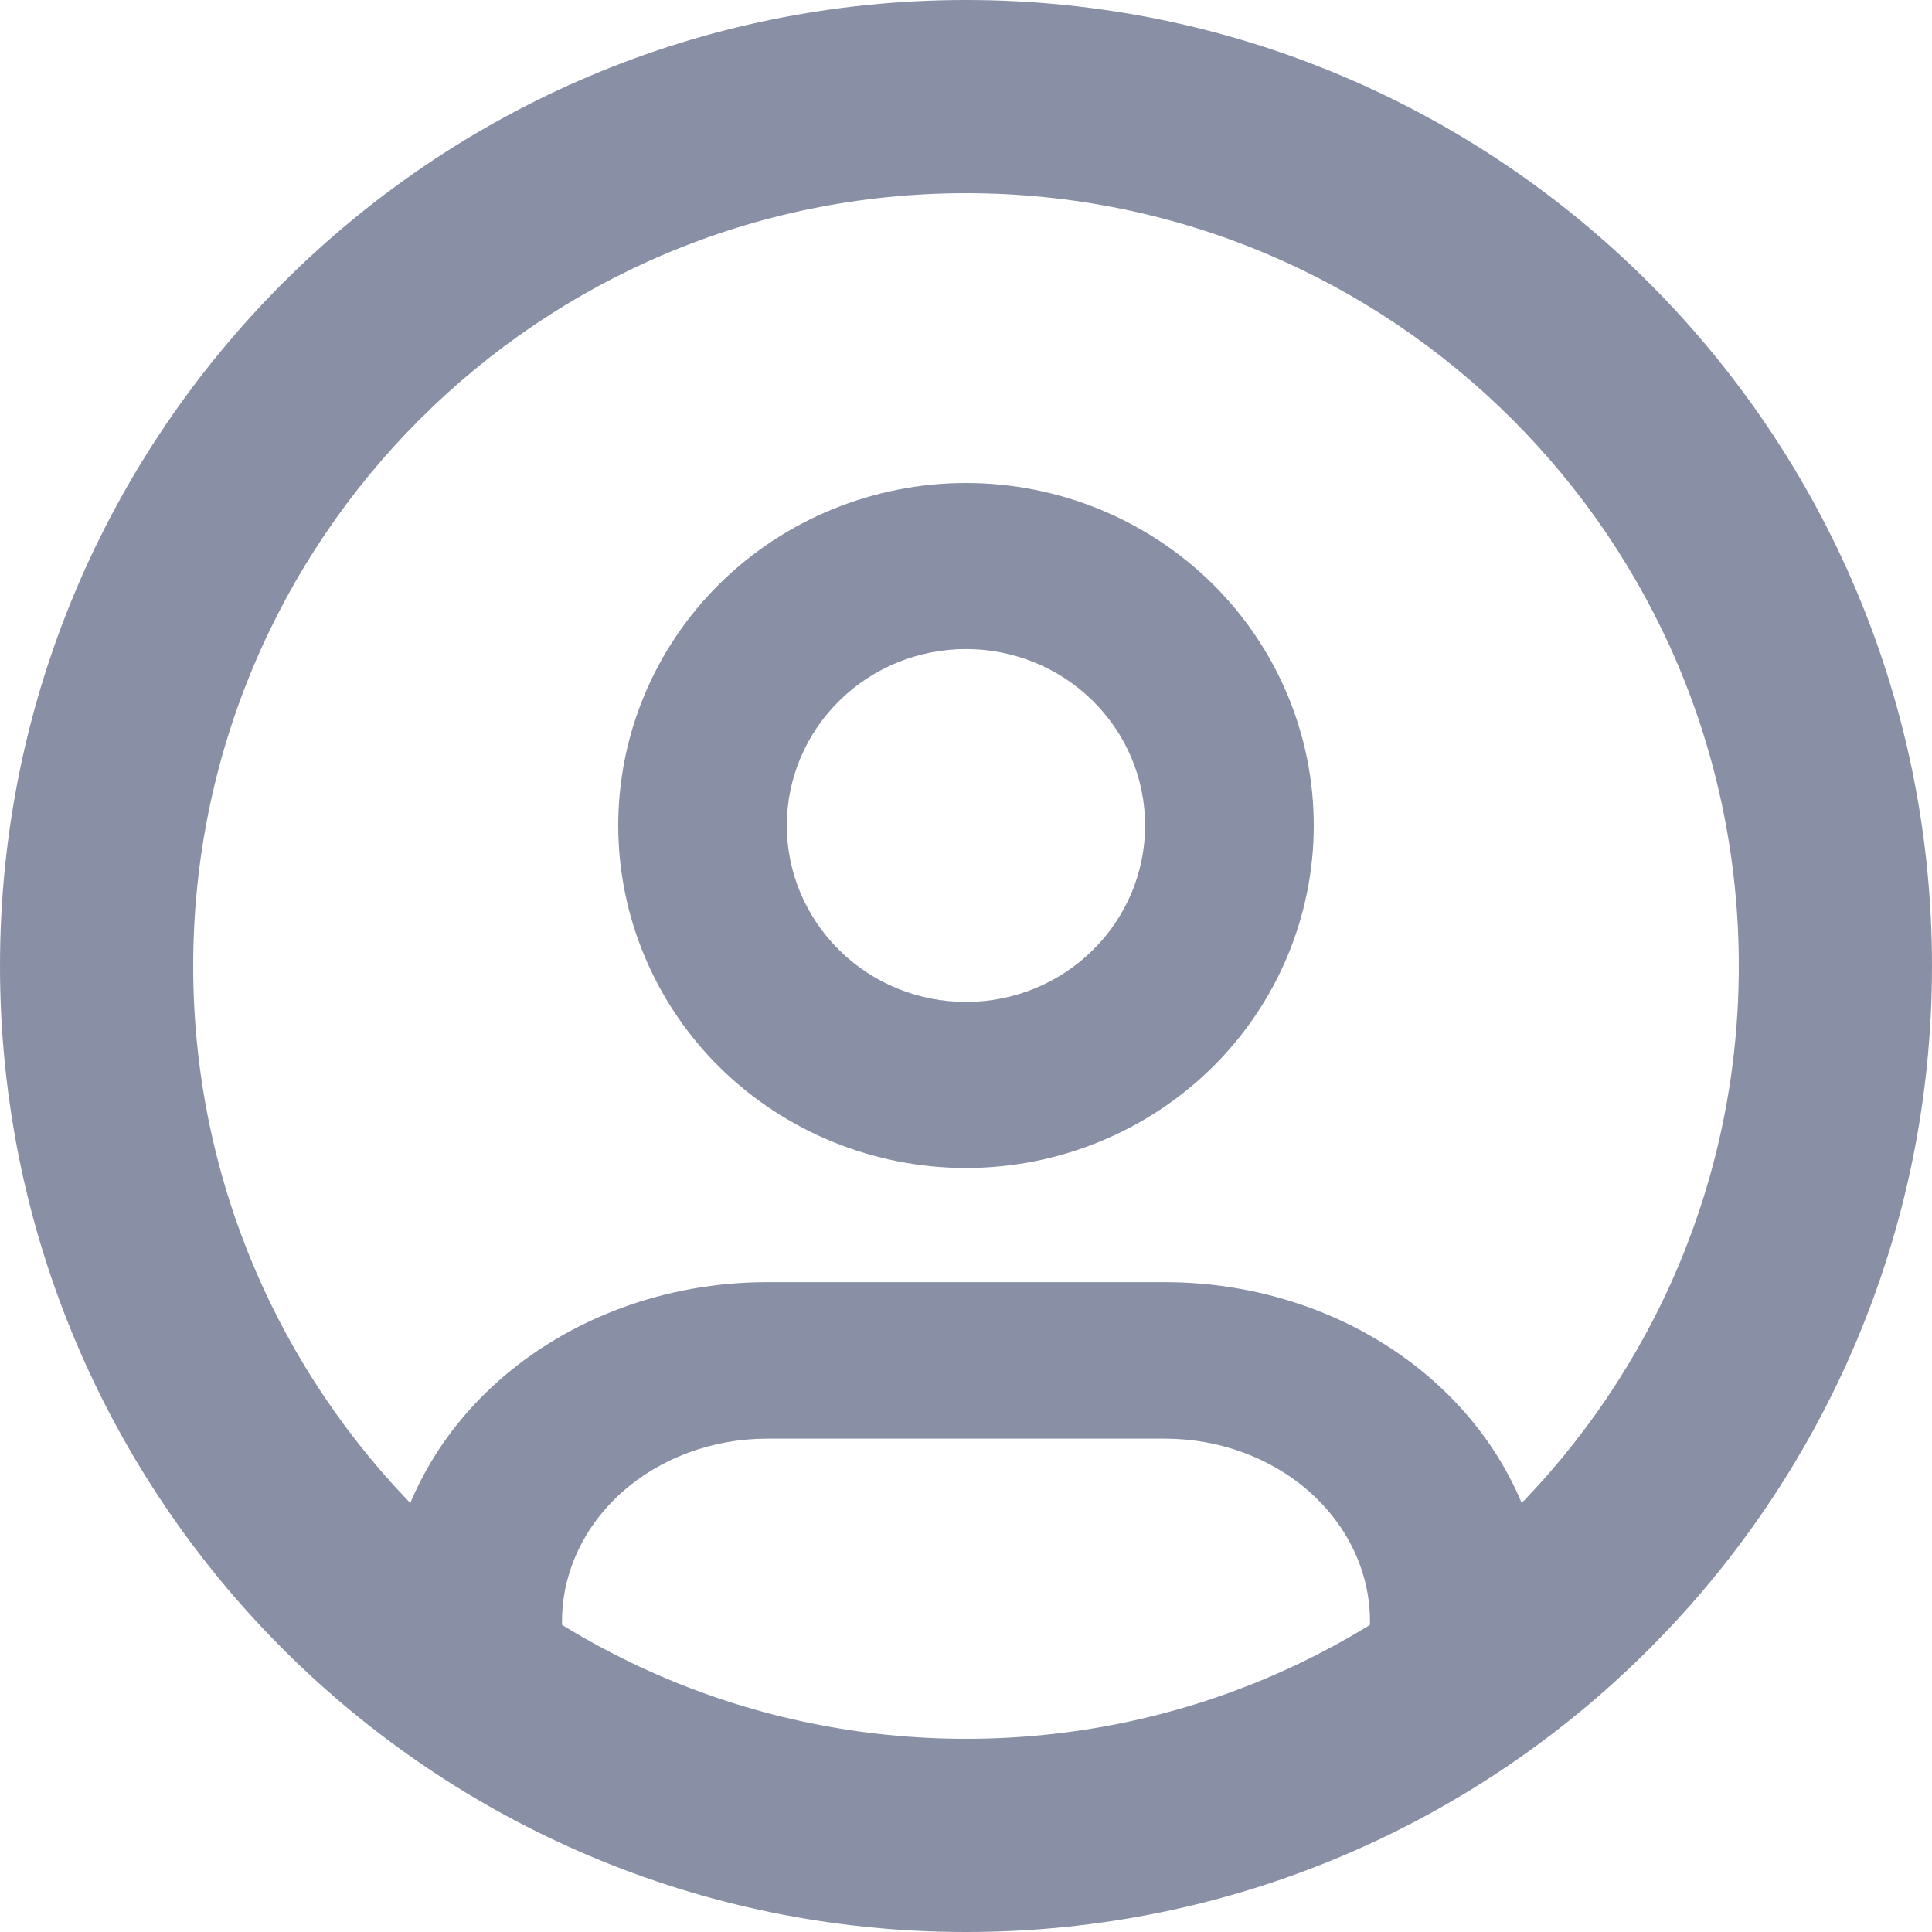 <svg width="20" height="20" viewBox="0 0 20 20" fill="none" xmlns="http://www.w3.org/2000/svg">
<g clip-path="url(#clip0_100_681)">
<path fill-rule="evenodd" clip-rule="evenodd" d="M10 2C5.582 2 2 5.582 2 10C2 14.418 5.582 18 10 18C14.418 18 18 14.418 18 10C18 5.582 14.418 2 10 2ZM0 10C0 4.477 4.477 0 10 0C15.523 0 20 4.477 20 10C20 15.523 15.523 20 10 20C4.477 20 0 15.523 0 10Z" fill="#8990A6"/>
<path fill-rule="evenodd" clip-rule="evenodd" d="M7.454 6.038C8.13 5.374 9.045 5 10 5C10.955 5 11.87 5.374 12.546 6.038C13.221 6.703 13.6 7.605 13.6 8.545C13.6 9.486 13.221 10.388 12.546 11.053C11.87 11.717 10.955 12.091 10 12.091C9.045 12.091 8.13 11.717 7.454 11.053C6.779 10.388 6.4 9.486 6.4 8.545C6.4 7.605 6.779 6.703 7.454 6.038ZM10 6.719C9.508 6.719 9.036 6.911 8.689 7.254C8.341 7.596 8.145 8.061 8.145 8.545C8.145 9.03 8.341 9.494 8.689 9.837C9.036 10.18 9.508 10.372 10 10.372C10.492 10.372 10.964 10.18 11.311 9.837C11.659 9.494 11.854 9.03 11.854 8.545C11.854 8.061 11.659 7.596 11.311 7.254C10.964 6.911 10.492 6.719 10 6.719Z" fill="#8990A6"/>
<path fill-rule="evenodd" clip-rule="evenodd" d="M7.939 14.893C7.377 14.893 6.837 15.093 6.439 15.447C6.042 15.802 5.818 16.283 5.818 16.784V17.19C5.818 17.637 5.411 18 4.909 18C4.407 18 4 17.637 4 17.19V16.784C4 15.853 4.415 14.96 5.154 14.301C5.893 13.643 6.895 13.273 7.939 13.273H12.061C13.105 13.273 14.107 13.643 14.846 14.301C15.585 14.96 16 15.853 16 16.784V17.19C16 17.637 15.593 18 15.091 18C14.589 18 14.182 17.637 14.182 17.19V16.784C14.182 16.283 13.958 15.802 13.56 15.447C13.163 15.093 12.623 14.893 12.061 14.893H7.939Z" fill="#8990A6"/>
</g>
<defs>
<clipPath id="clip0_100_681">
<rect width="20" height="20" fill="white"/>
</clipPath>
</defs>
</svg>
